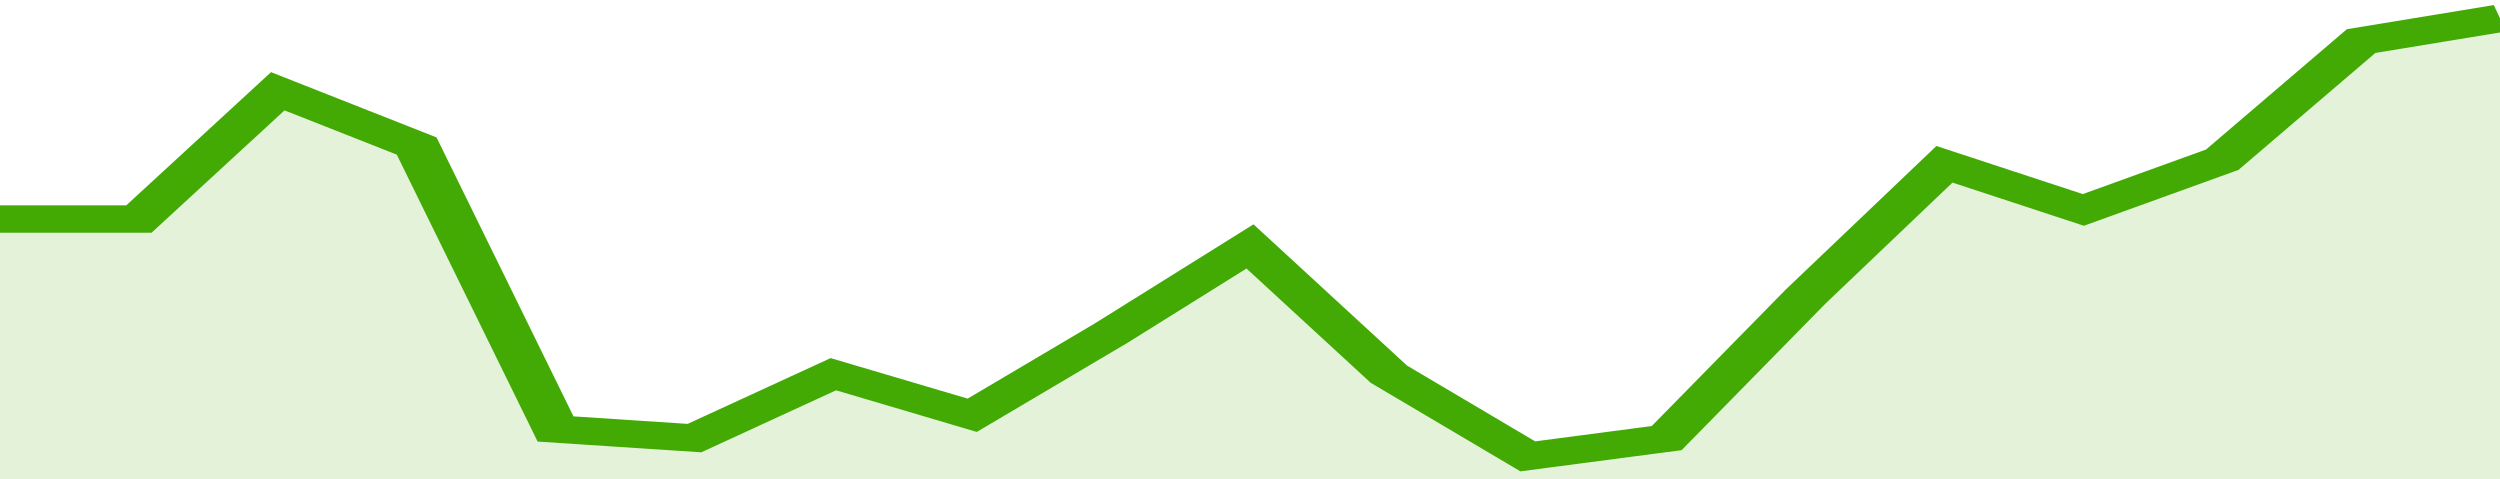 <svg xmlns="http://www.w3.org/2000/svg" viewBox="0 0 324 105" width="120" height="23" preserveAspectRatio="none">
				 <polyline fill="none" stroke="#43AA05" stroke-width="6" points="0, 48 18, 48 36, 20 54, 32 72, 94 90, 96 108, 82 126, 91 144, 73 162, 54 180, 82 198, 100 216, 96 234, 65 252, 36 270, 46 288, 35 306, 9 324, 4 324, 4 "> </polyline>
				 <polygon fill="#43AA05" opacity="0.15" points="0, 105 0, 48 18, 48 36, 20 54, 32 72, 94 90, 96 108, 82 126, 91 144, 73 162, 54 180, 82 198, 100 216, 96 234, 65 252, 36 270, 46 288, 35 306, 9 324, 4 324, 105 "></polygon>
			</svg>